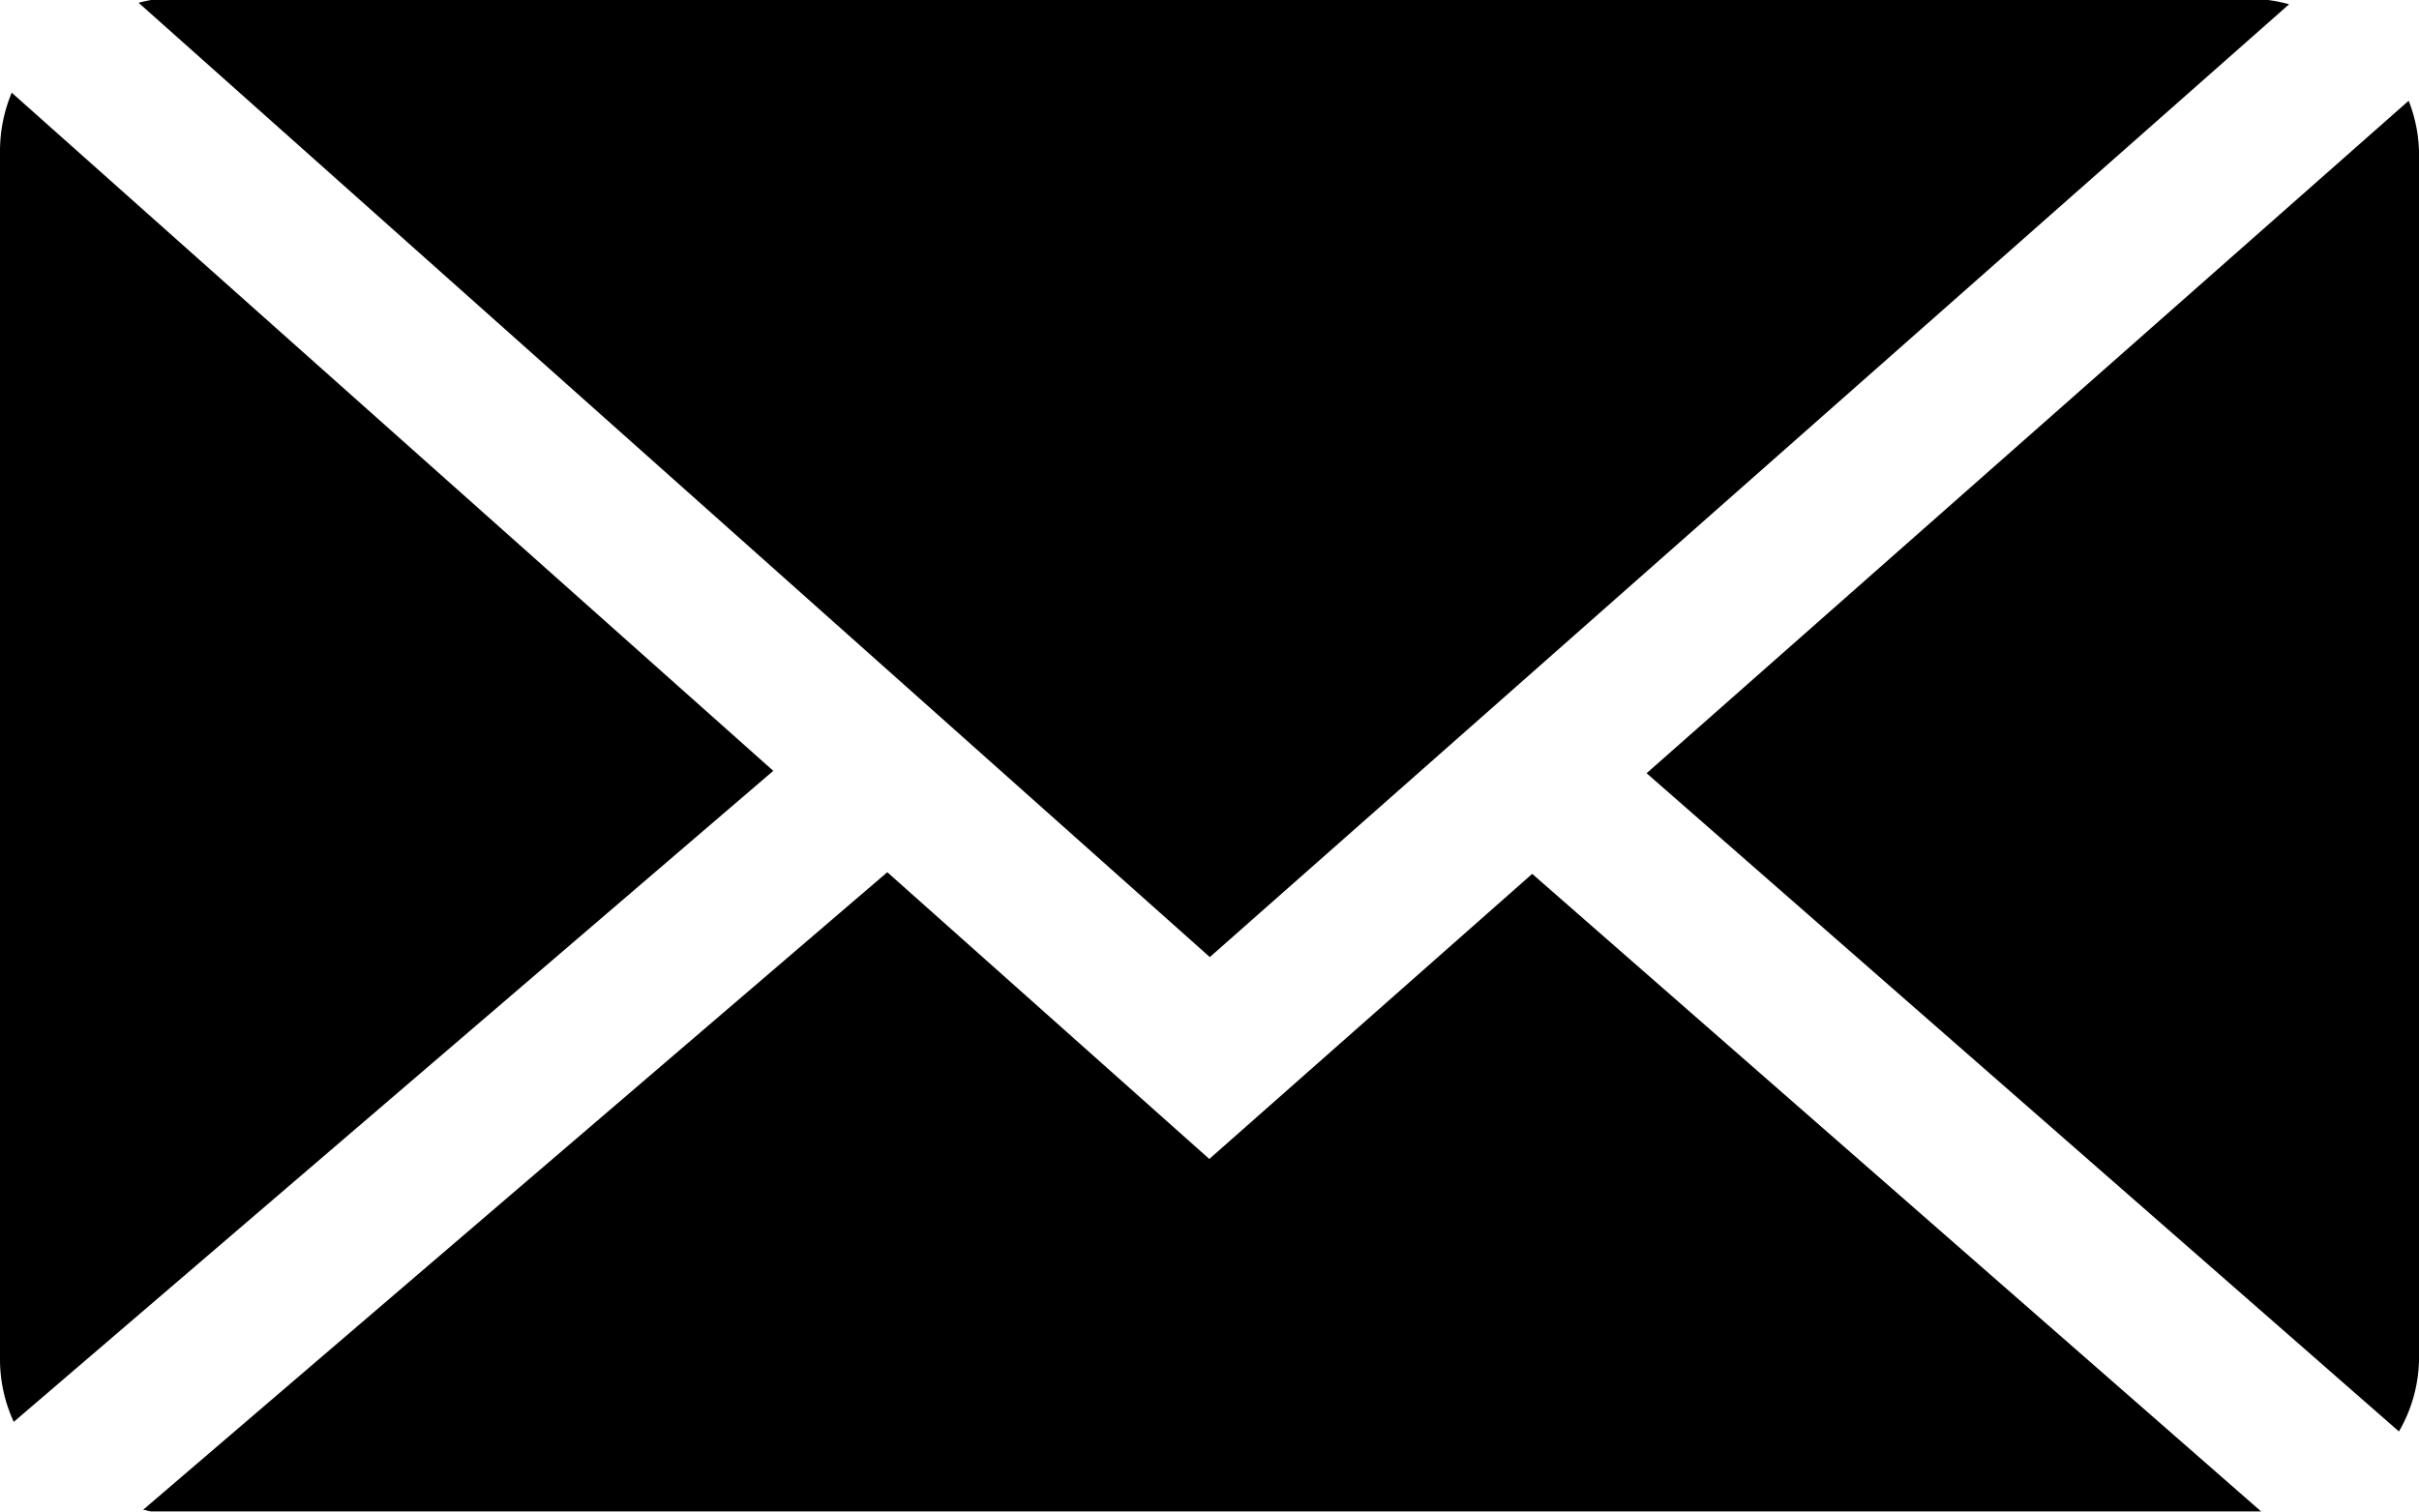 <svg xmlns="http://www.w3.org/2000/svg" width="19.179" height="11.987" viewBox="0 0 19.179 11.987">
  <g id="グループ_560" data-name="グループ 560" transform="translate(-919.821 -4499)">
    <path id="パス_321" data-name="パス 321" d="M93.41,103.59l8.557-7.556A1.141,1.141,0,0,0,101.8,96H85.017a1,1,0,0,0-.1.022Z" transform="translate(836.003 4403)"/>
    <path id="パス_322" data-name="パス 322" d="M101.015,97.067a1.175,1.175,0,0,0-.082-.4L94.891,102l5.965,5.22a1.173,1.173,0,0,0,.159-.563Z" transform="translate(837.985 4403.132)"/>
    <path id="パス_323" data-name="パス 323" d="M84.093,96.613a1.2,1.2,0,0,0-.093.464v9.589a1.186,1.186,0,0,0,.109.488l6.022-5.163Z" transform="translate(835.821 4403.122)"/>
    <path id="パス_324" data-name="パス 324" d="M95.96,101.784,93.4,104.045l-2.553-2.274-5.9,5.056c.022,0,.041.013.064.013h16.728Z" transform="translate(836.009 4404.146)"/>
  </g>
</svg>
